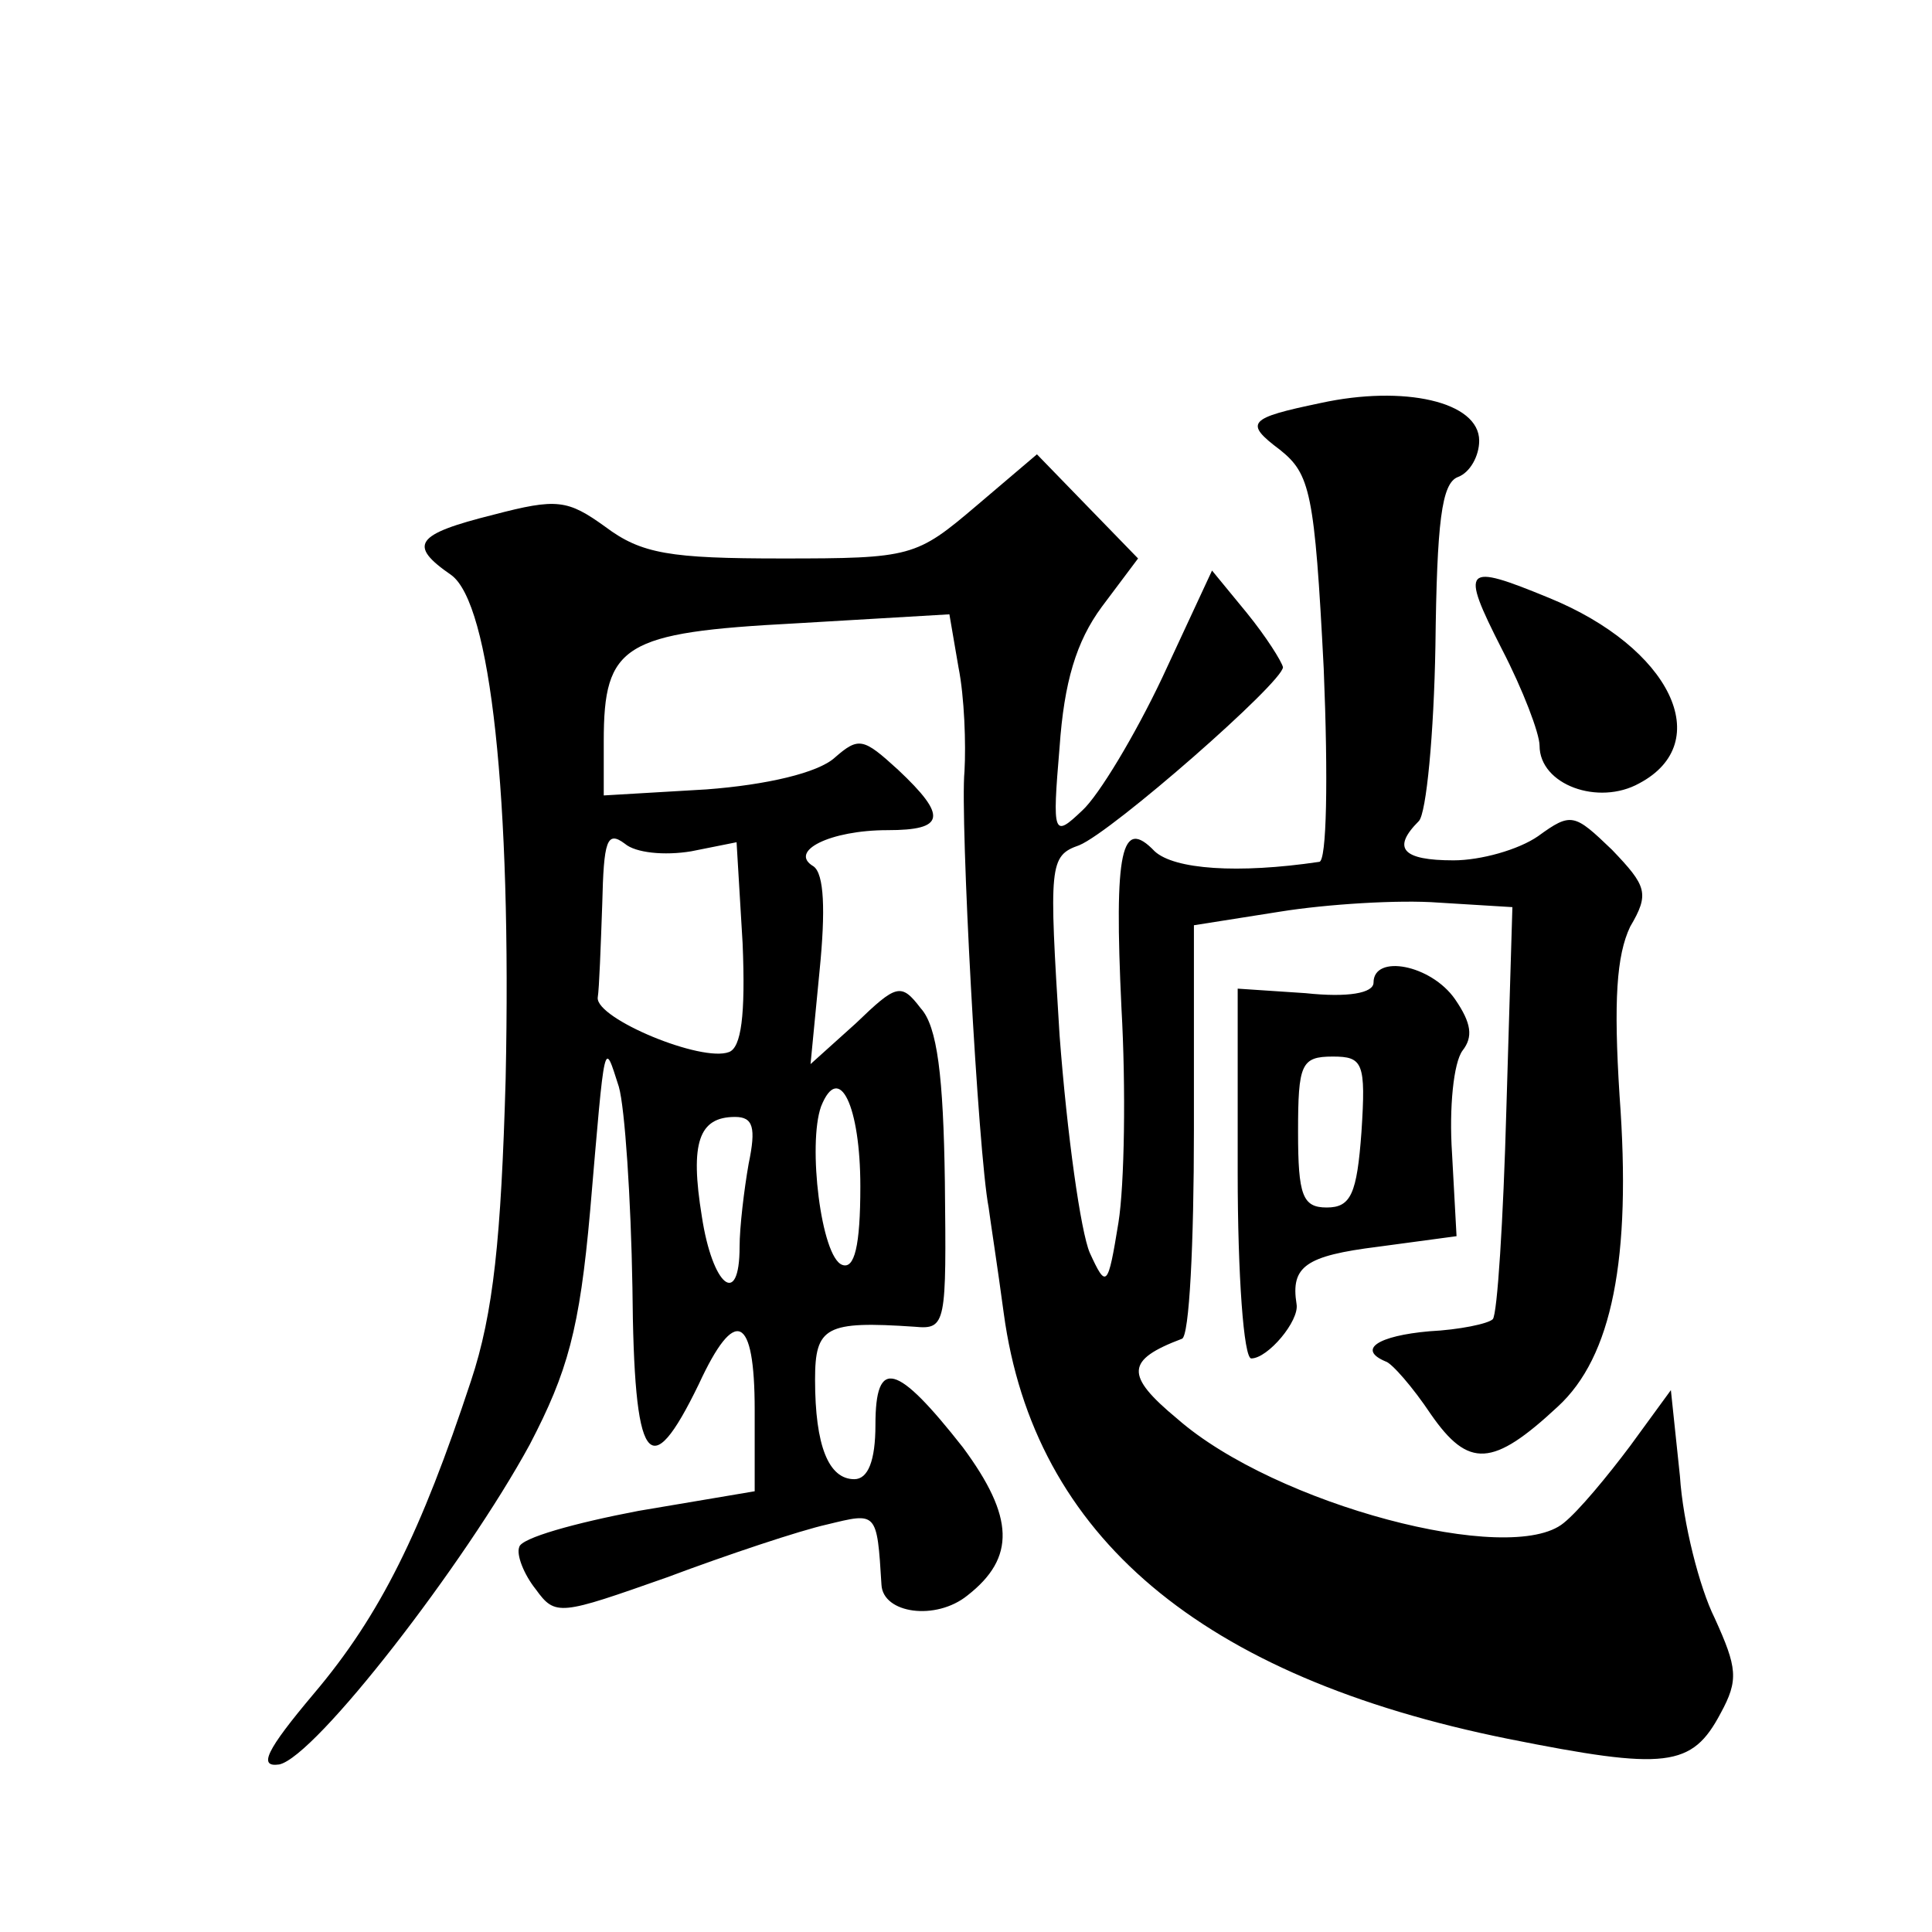 <?xml version="1.0" standalone="no"?>
<!DOCTYPE svg PUBLIC "-//W3C//DTD SVG 20010904//EN"
 "http://www.w3.org/TR/2001/REC-SVG-20010904/DTD/svg10.dtd">
<svg version="1.0" xmlns="http://www.w3.org/2000/svg"
 width="128pt" height="128pt" viewBox="0 0 128 128"
 preserveAspectRatio="xMidYMid meet">
<g transform="translate(0,128) scale(0.1,-0.1)"
fill="#0" stroke="none">
<path d="M875 1013 c-48 -10 -51 -13 -27 -31 20 -16 23 -28 29 -145 3 -73 2 -128
-3 -128 -54 -8 -96 -5 -109 7 -22 23 -27 1 -22 -104 3 -53 2 -117 -2 -142 -7 -43
-8 -44 -19 -20 -6 14 -15 78 -20 144 -7 113 -7 119 13 126 22 9 135 108 135 118
-1 4 -11 20 -24 36 l-23 28 -33 -71 c-18 -38 -42 -78 -53 -88 -19 -18 -20 -17 -15
42 3 43 11 70 28 93 l24 32 -34 35 -33 34 -40 -34 c-40 -34 -43 -35 -129 -35 -74
0 -93 3 -117 21 -25 18 -32 19 -74 8 -52 -13 -57 -20 -28 -40 26 -19 40 -147 36
-334 -3 -105 -8 -155 -23 -200 -33 -100 -60 -155 -104 -207 -32 -38 -37 -49 -23
-47 24 5 123 133 166 212 25 48 33 76 40 155 10 117 9 113 19 82 4 -14 8 -74 9
-133 1 -118 11 -132 44 -64 24 52 37 46 37 -17 l0 -54 -77 -13 c-42 -8 -78 -18
-79 -24 -2 -5 3 -18 11 -28 13 -18 16 -17 87 8 40 15 88 31 106 35 33 8 33 9 36
-40 1 -19 36 -24 57 -7 32 25 31 52 -3 98 -44 56 -58 60 -58 15 0 -24 -5 -36 -14
-36 -17 0 -26 22 -26 66 0 35 7 39 66 35 21 -2 21 2 20 96 -1 70 -5 103 -16 115
-13 17 -16 16 -43 -10 l-30 -27 6 62 c4 40 3 64 -4 69 -17 10 11 24 49 24 38 0
40 9 7 40 -23 21 -26 22 -42 8 -11 -10 -45 -18 -85 -21 l-68 -4 0 36 c0 64 13 72
127 78 l102 6 6 -35 c4 -20 5 -51 4 -69 -3 -31 9 -253 16 -289 1 -8 6 -40 10 -70
20 -148 131 -241 334 -282 105 -21 122 -19 141 17 12 22 11 30 -4 63 -10 20 -21
63 -23 94 l-6 57 -27 -37 c-15 -20 -34 -43 -44 -51 -35 -29 -191 12 -256 69 -35
29 -34 39 3 53 5 1 8 64 8 138 l0 136 57 9 c31 5 79 8 105 6 l49 -3 -4 -134 c-2
-73 -6 -136 -9 -139 -3 -3 -22 -7 -42 -8 -34 -3 -48 -12 -29 -20 4 -1 18 -17 30
-35 25 -36 41 -35 84 5 36 33 49 98 41 206 -4 63 -2 93 7 112 13 22 11 27 -12 51
-25 24 -27 25 -49 9 -13 -9 -38 -16 -56 -16 -34 0 -41 8 -23 26 5 5 10 58 11 116
1 82 4 108 15 112 8 3 14 14 14 24 0 26 -50 37 -105 25z m-417 -297 l30 6 4 -67
c2 -48 -1 -69 -9 -72 -18 -7 -88 22 -87 36 1 6 2 34 3 62 1 42 3 49 15 40 7 -6
26 -8 44 -5z m112 -222 c0 -40 -4 -55 -12 -52 -14 5 -23 80 -14 105 12 30 26 0
26 -53z m-74 15 c-3 -17 -6 -42 -6 -55 0 -41 -18 -26 -25 20 -8 49 -2 66 22 66
12 0 14 -7 9 -31z M995 850 c14 -27 25 -56 25 -64 0 -26 39 -40 66 -25 51 27 21
90 -60 123 -56 23 -59 21 -31 -34z M910 629 c0 -7 -17 -10 -45 -7 l-45 3 0 -122
c0 -68 4 -123 9 -123 11 0 32 25 30 36 -4 25 6 32 54 38 l52 7 -3 55 c-2 30 1 60
7 68 7 9 6 18 -5 34 -16 23 -54 30 -54 11z m-8 -99 c-3 -41 -7 -50 -23 -50 -16
0 -19 8 -19 50 0 45 2 50 23 50 20 0 22 -4 19 -50z"/>
</g>
</svg>
